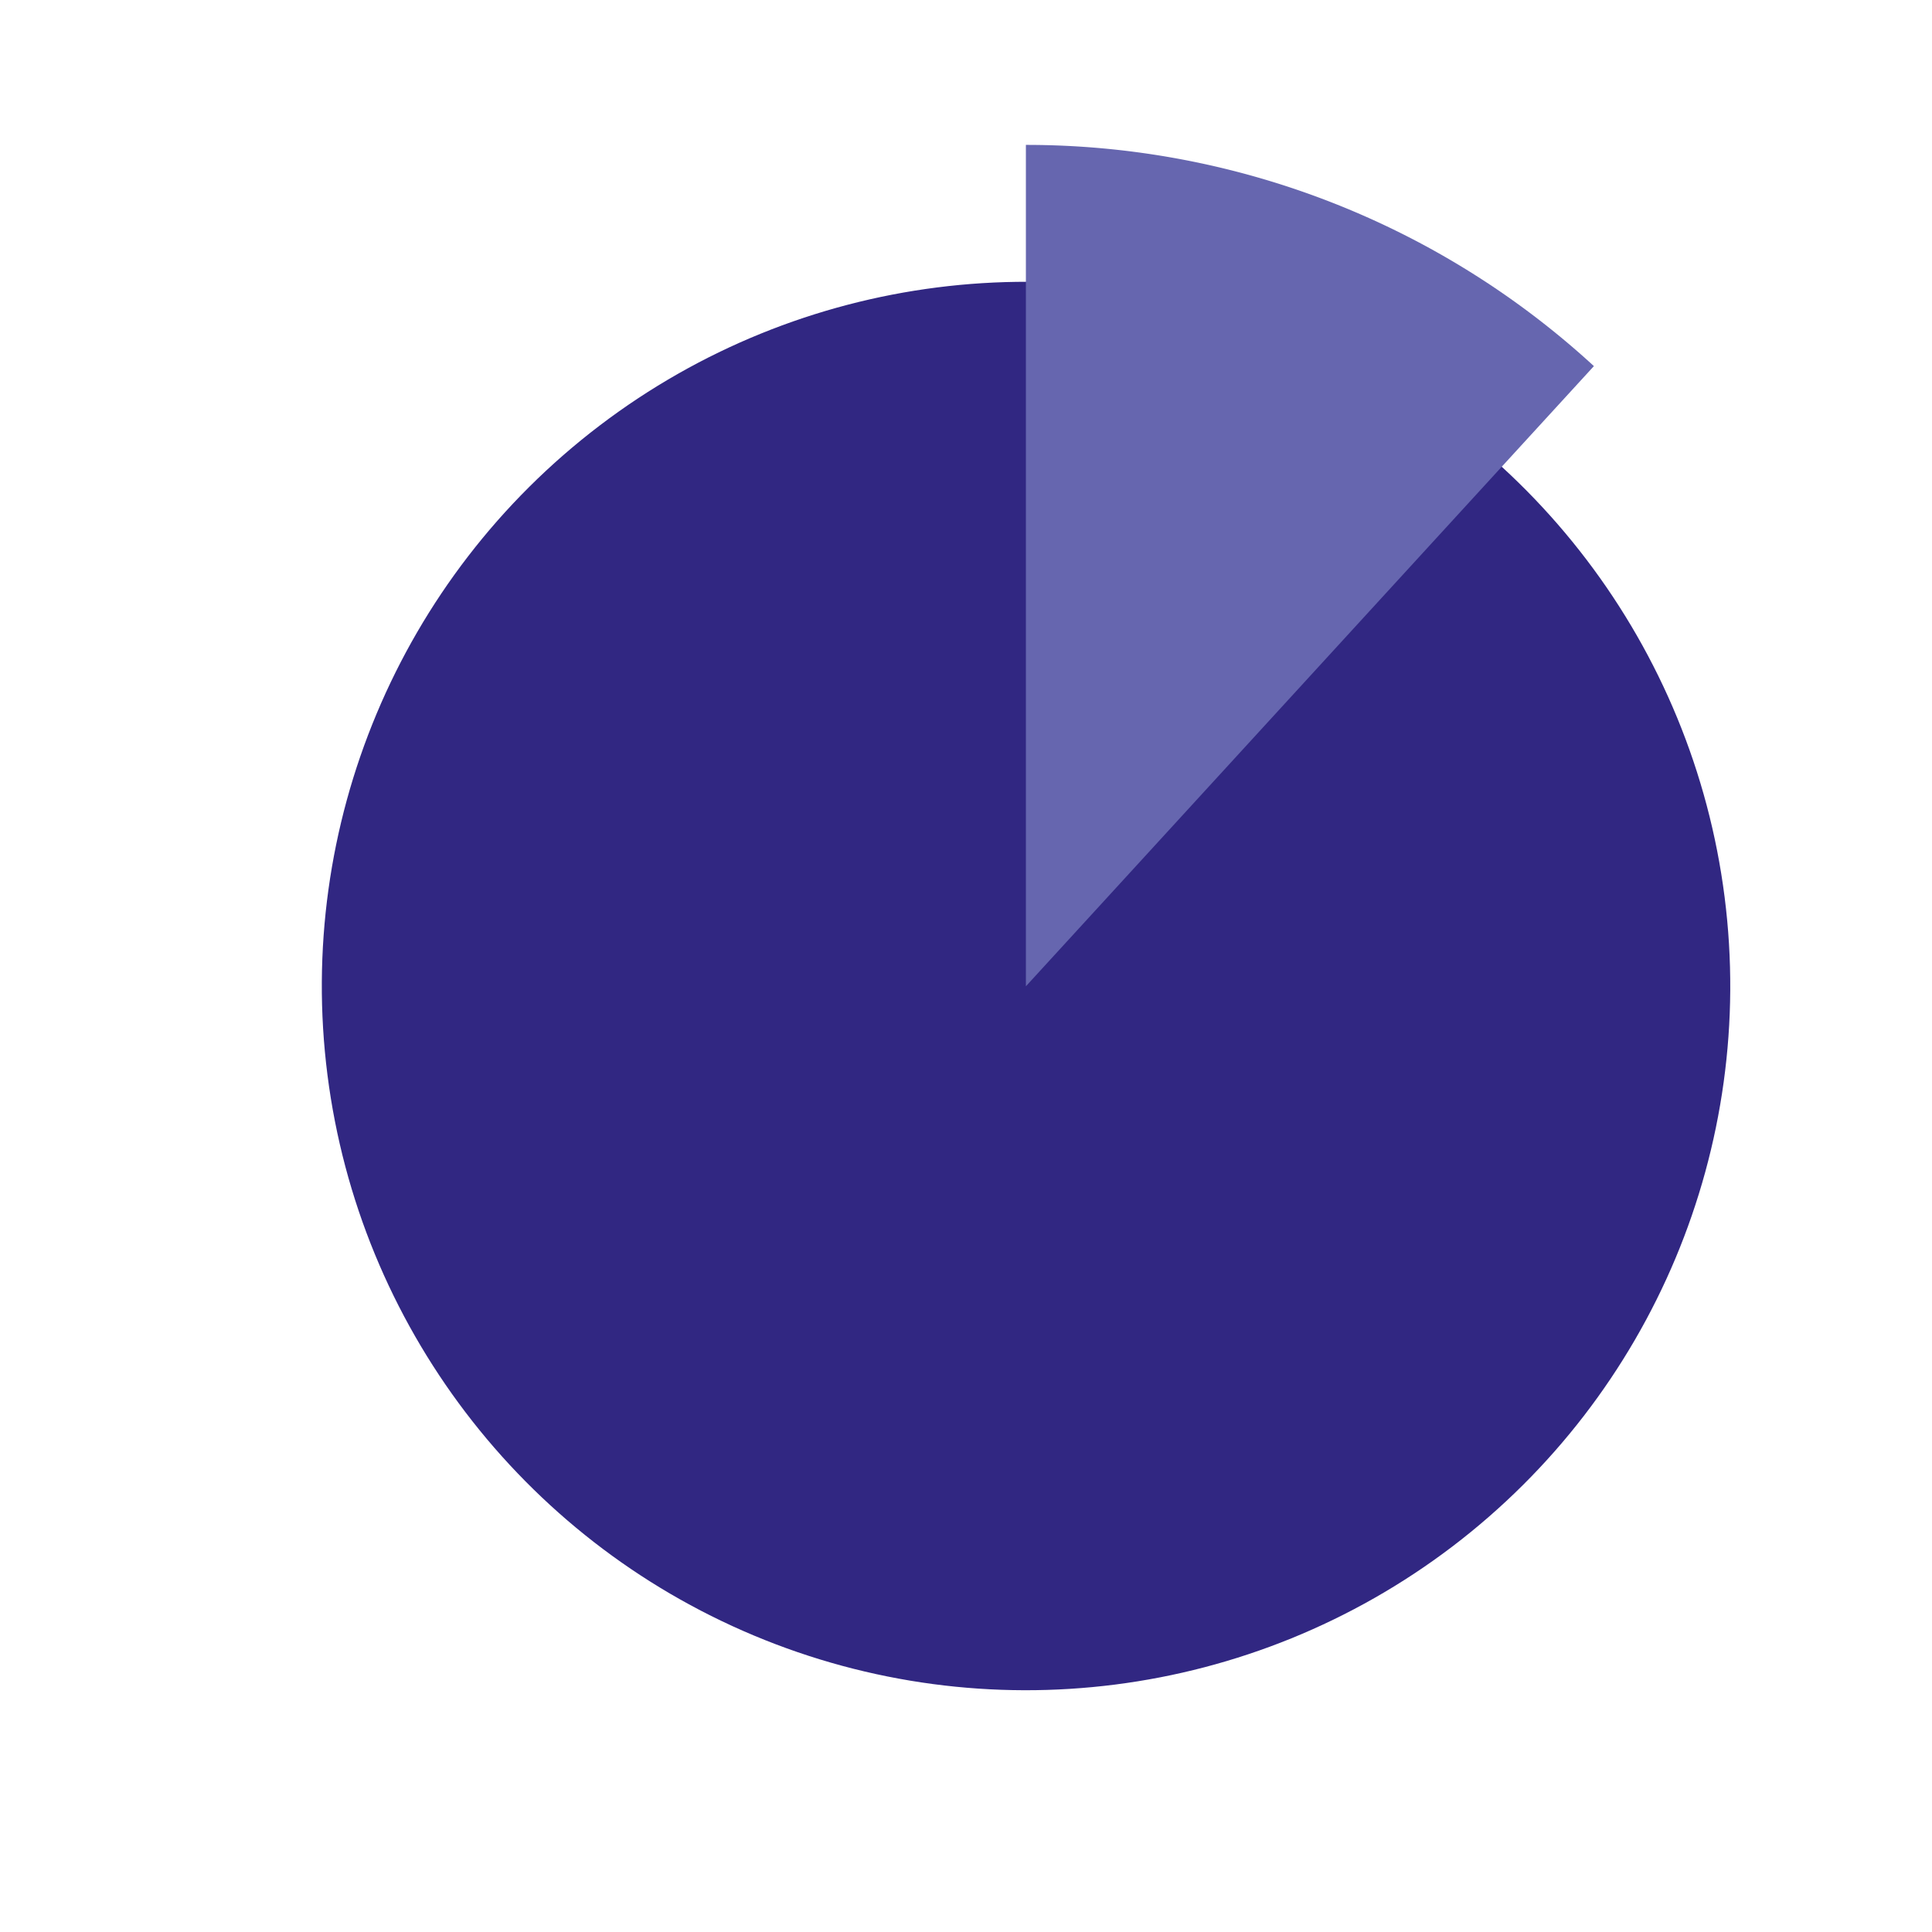<svg id="Capa_1" data-name="Capa 1" xmlns="http://www.w3.org/2000/svg" viewBox="0 0 40 40"><defs><style>.cls-1{fill:#312782;}.cls-2{fill:#6666af;}</style></defs><circle class="cls-1" cx="21.24" cy="20.42" r="14.58" transform="translate(-5.8 32.11) rotate(-67.26)"/><path class="cls-2" d="M33,7.58A17.36,17.36,0,0,0,21.24,3V20.42Z"/></svg>